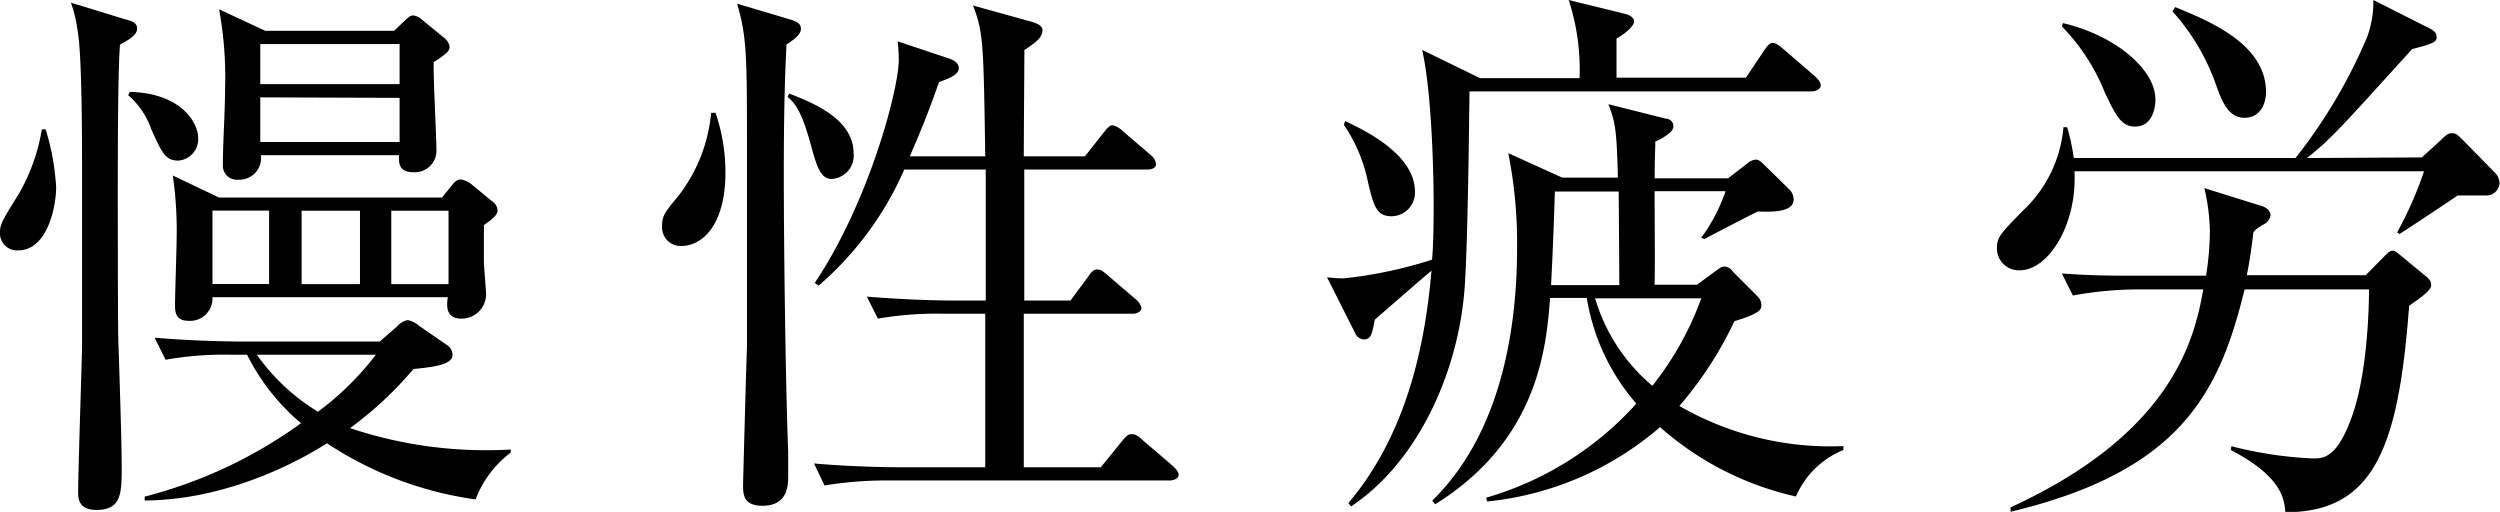 <svg xmlns="http://www.w3.org/2000/svg" width="204.39" height="41.85" viewBox="0 0 204.39 41.85">
  <g id="レイヤー_2" data-name="レイヤー 2">
    <g id="デザイン">
      <g>
        <path d="M3.73,10.57a19.62,19.62,0,0,1,.86,4.73c0,1.62-.72,5.17-3.11,5.17A1.39,1.39,0,0,1,0,19c0-.63.13-.9,1.57-3.2a15.71,15.71,0,0,0,1.85-5.22Zm6.48-9c.5.13,1,.27,1,.76s-.54.86-1.4,1.31c-.18,2.25-.18,9.36-.18,12,0,2.07,0,11.34.05,12.42.09,2.56.27,8.23.27,10.08,0,2.16,0,3.55-2.07,3.55-1.49,0-1.49-1-1.49-1.48,0-1.67.32-11.21.32-12,0-1.44,0-13,0-14,0-2.43,0-9.72-.36-11.66A11.53,11.53,0,0,0,5.8.22Zm.41,5.94c4.45.13,5.58,2.74,5.58,3.73a1.76,1.76,0,0,1-1.62,1.89c-1.08,0-1.35-.67-2.21-2.56a6.47,6.47,0,0,0-1.89-2.79ZM18.85,29a27.49,27.49,0,0,0-5.31.41l-.9-1.8c3.11.27,6.3.31,6.93.31H31.05l1.44-1.26a1.52,1.52,0,0,1,.85-.49,2,2,0,0,1,.9.45l2.21,1.53A1,1,0,0,1,37,29c0,.81-1.49,1-3.2,1.17A29.69,29.69,0,0,1,28.62,35a35,35,0,0,0,13.14,1.75V37a8.61,8.61,0,0,0-2.88,3.83,29.28,29.28,0,0,1-12.15-4.59c-1.26.81-7.47,4.63-14.9,4.68v-.32a37.77,37.77,0,0,0,12.78-6A17.61,17.61,0,0,1,20.2,29ZM17.37,24.3a1.83,1.83,0,0,1-1.94,1.93c-1.12,0-1.12-.76-1.12-1.35,0-.85.13-4.54.13-5.31a31.81,31.81,0,0,0-.31-5.22l3.78,1.8H36.13l.77-.94c.27-.36.49-.54.76-.54a1.92,1.92,0,0,1,1,.49l1.53,1.26a1,1,0,0,1,.49.77c0,.27-.18.58-1.12,1.21,0,.81,0,1.67,0,2.93,0,.45.18,2.38.18,2.79a2,2,0,0,1-2,1.93c-1.35,0-1.22-1.12-1.13-1.75ZM22,23.22v-6H17.37v6ZM32.22,2.52l.85-.81c.32-.32.5-.45.72-.45a1.43,1.43,0,0,1,.77.4l1.71,1.4a1.18,1.18,0,0,1,.49.76c0,.32-.18.54-1.3,1.26-.05,1.13.22,6.08.22,7.11a1.77,1.77,0,0,1-1.89,1.89c-1.26,0-1.17-.85-1.17-1.39H21.33a1.77,1.77,0,0,1-1.85,2,1.15,1.15,0,0,1-1.26-1.22c0-1.71.18-4.45.18-6.16A30.55,30.55,0,0,0,17.91.76l3.78,1.76ZM21,29A16.63,16.63,0,0,0,26,33.66,23.68,23.68,0,0,0,30.73,29ZM21.28,3.6V6.88H32.67V3.6Zm0,4.36v3.65H32.67V8Zm3.38,9.27v6h4.77v-6Zm7.33,0v6h4.68v-6Z"/>
        <path d="M55.71,20.11a1.52,1.52,0,0,1-1.58-1.62c0-.85.18-1.08,1.4-2.56a13,13,0,0,0,2.61-6.71h.36a15.13,15.13,0,0,1,.81,4.86C59.31,18.45,57.38,20.11,55.71,20.11ZM64.3,3.64c-.09,1.94-.22,4.55-.22,10.67,0,5.4.13,16.65.36,22.68,0,.76,0,1.66,0,1.89,0,.76,0,2.47-2.11,2.47-1.49,0-1.58-.85-1.58-1.66,0-.32.27-10.22.32-11.34,0-.9,0-9.5,0-11v-4.5c0-8.28,0-9.81-.81-12.55l4.37,1.3c.58.18.85.36.85.77S65,3.19,64.3,3.64Zm3.78,11c-1,0-1.26-.9-1.8-2.83C65.52,9,64.93,8.37,64.39,7.92l.14-.27c1.93.76,5.26,2.07,5.26,4.9A1.9,1.9,0,0,1,68.08,14.62ZM95.62,39.28H72.72a31.49,31.49,0,0,0-5.31.41l-.86-1.8c3,.27,6.08.31,6.89.31h7.11c0-2,0-10.75,0-12.55H77.08a28.16,28.16,0,0,0-5.31.4l-.9-1.8c2.79.23,5.58.32,6.93.32h2.79c0-3,0-3.78,0-10.71H73.93a26.53,26.53,0,0,1-7,9.49l-.32-.22C71,16.6,73.48,7.33,73.48,4.9a14.78,14.78,0,0,0-.09-1.52l4.28,1.43c.36.14.72.36.72.77s-.45.72-1.62,1.13c-.81,2.33-1.49,4-2.39,6.07h6.17c-.14-9.09-.14-10.13-1-12.33l4.68,1.3c.5.14,1,.32,1,.72,0,.59-.54,1-1.48,1.62,0,1-.05,7.11-.05,8.69h5l1.58-2c.27-.36.49-.54.67-.54a1.63,1.63,0,0,1,.81.45l2.34,2a1.06,1.06,0,0,1,.41.72c0,.31-.32.45-.68.45H83.74c0,6.43,0,7.15,0,10.71h3.78l1.48-2c.27-.4.45-.54.72-.54s.45.14.81.45l2.34,2a1.26,1.26,0,0,1,.45.72c0,.27-.4.45-.67.45H83.7V38.2H90l1.71-2.11c.41-.5.54-.59.77-.59s.45,0,1,.54l2.43,2.07c.22.23.45.45.45.72S96,39.28,95.62,39.28Z"/>
        <path d="M148.14,7.47h-28c-.05,4.09-.14,11.7-.36,15.48-.36,7-3.65,14.67-9.32,18.45l-.22-.27c4.45-5.27,6.21-12.11,6.79-19-.76.63-4,3.46-4.63,4-.23,1.22-.32,1.62-.9,1.62a.83.83,0,0,1-.72-.54l-2.29-4.54a11.47,11.47,0,0,0,1.34.09,35.66,35.66,0,0,0,7.25-1.53c.09-1.08.13-2.34.13-4.55,0-1.66-.09-8.81-.94-12.6L121,6.39h8.14A18.37,18.37,0,0,0,128.25,0l4.59,1.13c.4.09.76.31.76.63s-.63.94-1.44,1.39c0,.68,0,2.52,0,3.2h10.58l1.48-2.21c.27-.4.45-.63.72-.63s.59.27.86.5l2.61,2.25c.18.18.45.45.45.72S148.5,7.47,148.14,7.47ZM113.76,17.68c-1.26,0-1.49-.9-2-3.15a12.63,12.63,0,0,0-1.89-4.32l.1-.31c1.12.54,5.71,2.56,5.71,5.76A1.93,1.93,0,0,1,113.76,17.68Zm33.07,22.91a24.94,24.94,0,0,1-11.11-5.67A25.55,25.55,0,0,1,121.59,41l-.09-.31A26.35,26.35,0,0,0,133.78,33a17.41,17.41,0,0,1-4.05-8.64h-3c-.31,4-.94,11.61-9.4,16.87l-.23-.31c6-5.85,6.93-15.08,6.93-20.61a37.5,37.5,0,0,0-.72-7.79l4.41,2h4.55c-.09-4-.23-4.55-.77-6l4.64,1.17c.27,0,.67.18.67.63s-.63.85-1.48,1.26c0,.85-.05,1.08-.05,3h6l1.58-1.22a1.19,1.19,0,0,1,.67-.31c.27,0,.45.18.68.4l2.16,2.12a1.18,1.18,0,0,1,.27.72c0,.9-1.17,1.08-2.93,1-1.44.72-2.92,1.49-4.36,2.25l-.27-.09a14.44,14.44,0,0,0,2-3.82h-5.81c0,1.08.05,6.48,0,7.65h3.47l1.53-1.13c.27-.18.45-.36.72-.36a.84.84,0,0,1,.67.41l2,2A1,1,0,0,1,144,25c0,.36-.27.67-2.2,1.26a30.66,30.66,0,0,1-4.5,6.93,24.68,24.68,0,0,0,13.41,3.28v.32A7.13,7.13,0,0,0,146.83,40.59ZM132.34,15.66h-5.22c-.13,4.14-.22,5.8-.31,7.65h5.58C132.39,22.23,132.34,16.2,132.34,15.66Zm-1.93,8.73a14.81,14.81,0,0,0,4.68,7.15,25.26,25.26,0,0,0,4-7.15Z"/>
        <path d="M198,12.87l1.58-1.44c.4-.41.58-.54.9-.54s.49.18.81.49l2.7,2.75a1.24,1.24,0,0,1,.36.85,1.07,1.07,0,0,1-1.13,1l-2.29,0c-.05.05-4.37,2.93-4.77,3.15l-.18-.13A30.79,30.79,0,0,0,198.18,14H169.6c.23,4.27-2.07,8.1-4.5,8.1a1.79,1.79,0,0,1-1.84-1.76c0-.94.22-1.17,2.16-3.15a10.57,10.57,0,0,0,3.28-6.79H169a16.26,16.26,0,0,1,.54,2.52h18.13A42.79,42.79,0,0,0,193.54,3a8.67,8.67,0,0,0,.5-3l4.45,2.25c.36.18.72.36.72.76s-.18.54-2,1c-6,6.61-6.62,7.33-8.6,8.91Zm-4.59,9.63L194.89,21c.36-.36.5-.5.72-.5s.27.09.63.36l2.07,1.71c.41.32.45.5.45.77,0,.45-1.17,1.21-1.8,1.66-.85,11.43-2.79,16.88-10.12,16.88-.09-1.13-.32-2.93-4.46-5.09l.05-.31a32.1,32.1,0,0,0,6.66,1c.85,0,2,0,3.24-3.56,1.39-4,1.35-10.17,1.35-10.26H183.51c-2.07,8.46-5.22,14.85-19.13,18.18v-.36c13.05-6,15-13.5,15.75-17.82h-5.35a29.82,29.82,0,0,0-5.31.5l-.9-1.8c2.65.18,3.73.18,6.93.18h4.86a24.09,24.09,0,0,0,.31-3.65,16.72,16.72,0,0,0-.45-3.51L185,16.87c.22.09.63.32.63.72a1,1,0,0,1-.59.77c-.58.36-.63.4-.81.63-.22,1.84-.36,2.61-.54,3.51ZM168.66,1.89c4.27,1,7.56,3.78,7.56,6.25,0,.81-.32,2.21-1.67,2.21-1.12,0-1.57-.9-2.47-2.79a16.39,16.39,0,0,0-3.51-5.4ZM177.84.58c2.38,1,7.42,2.88,7.42,6.93,0,1-.49,2.12-1.75,2.12s-1.8-1.17-2.34-2.7a17.69,17.69,0,0,0-3.56-6Z"/>
      </g>
    </g>
  </g>
</svg>
